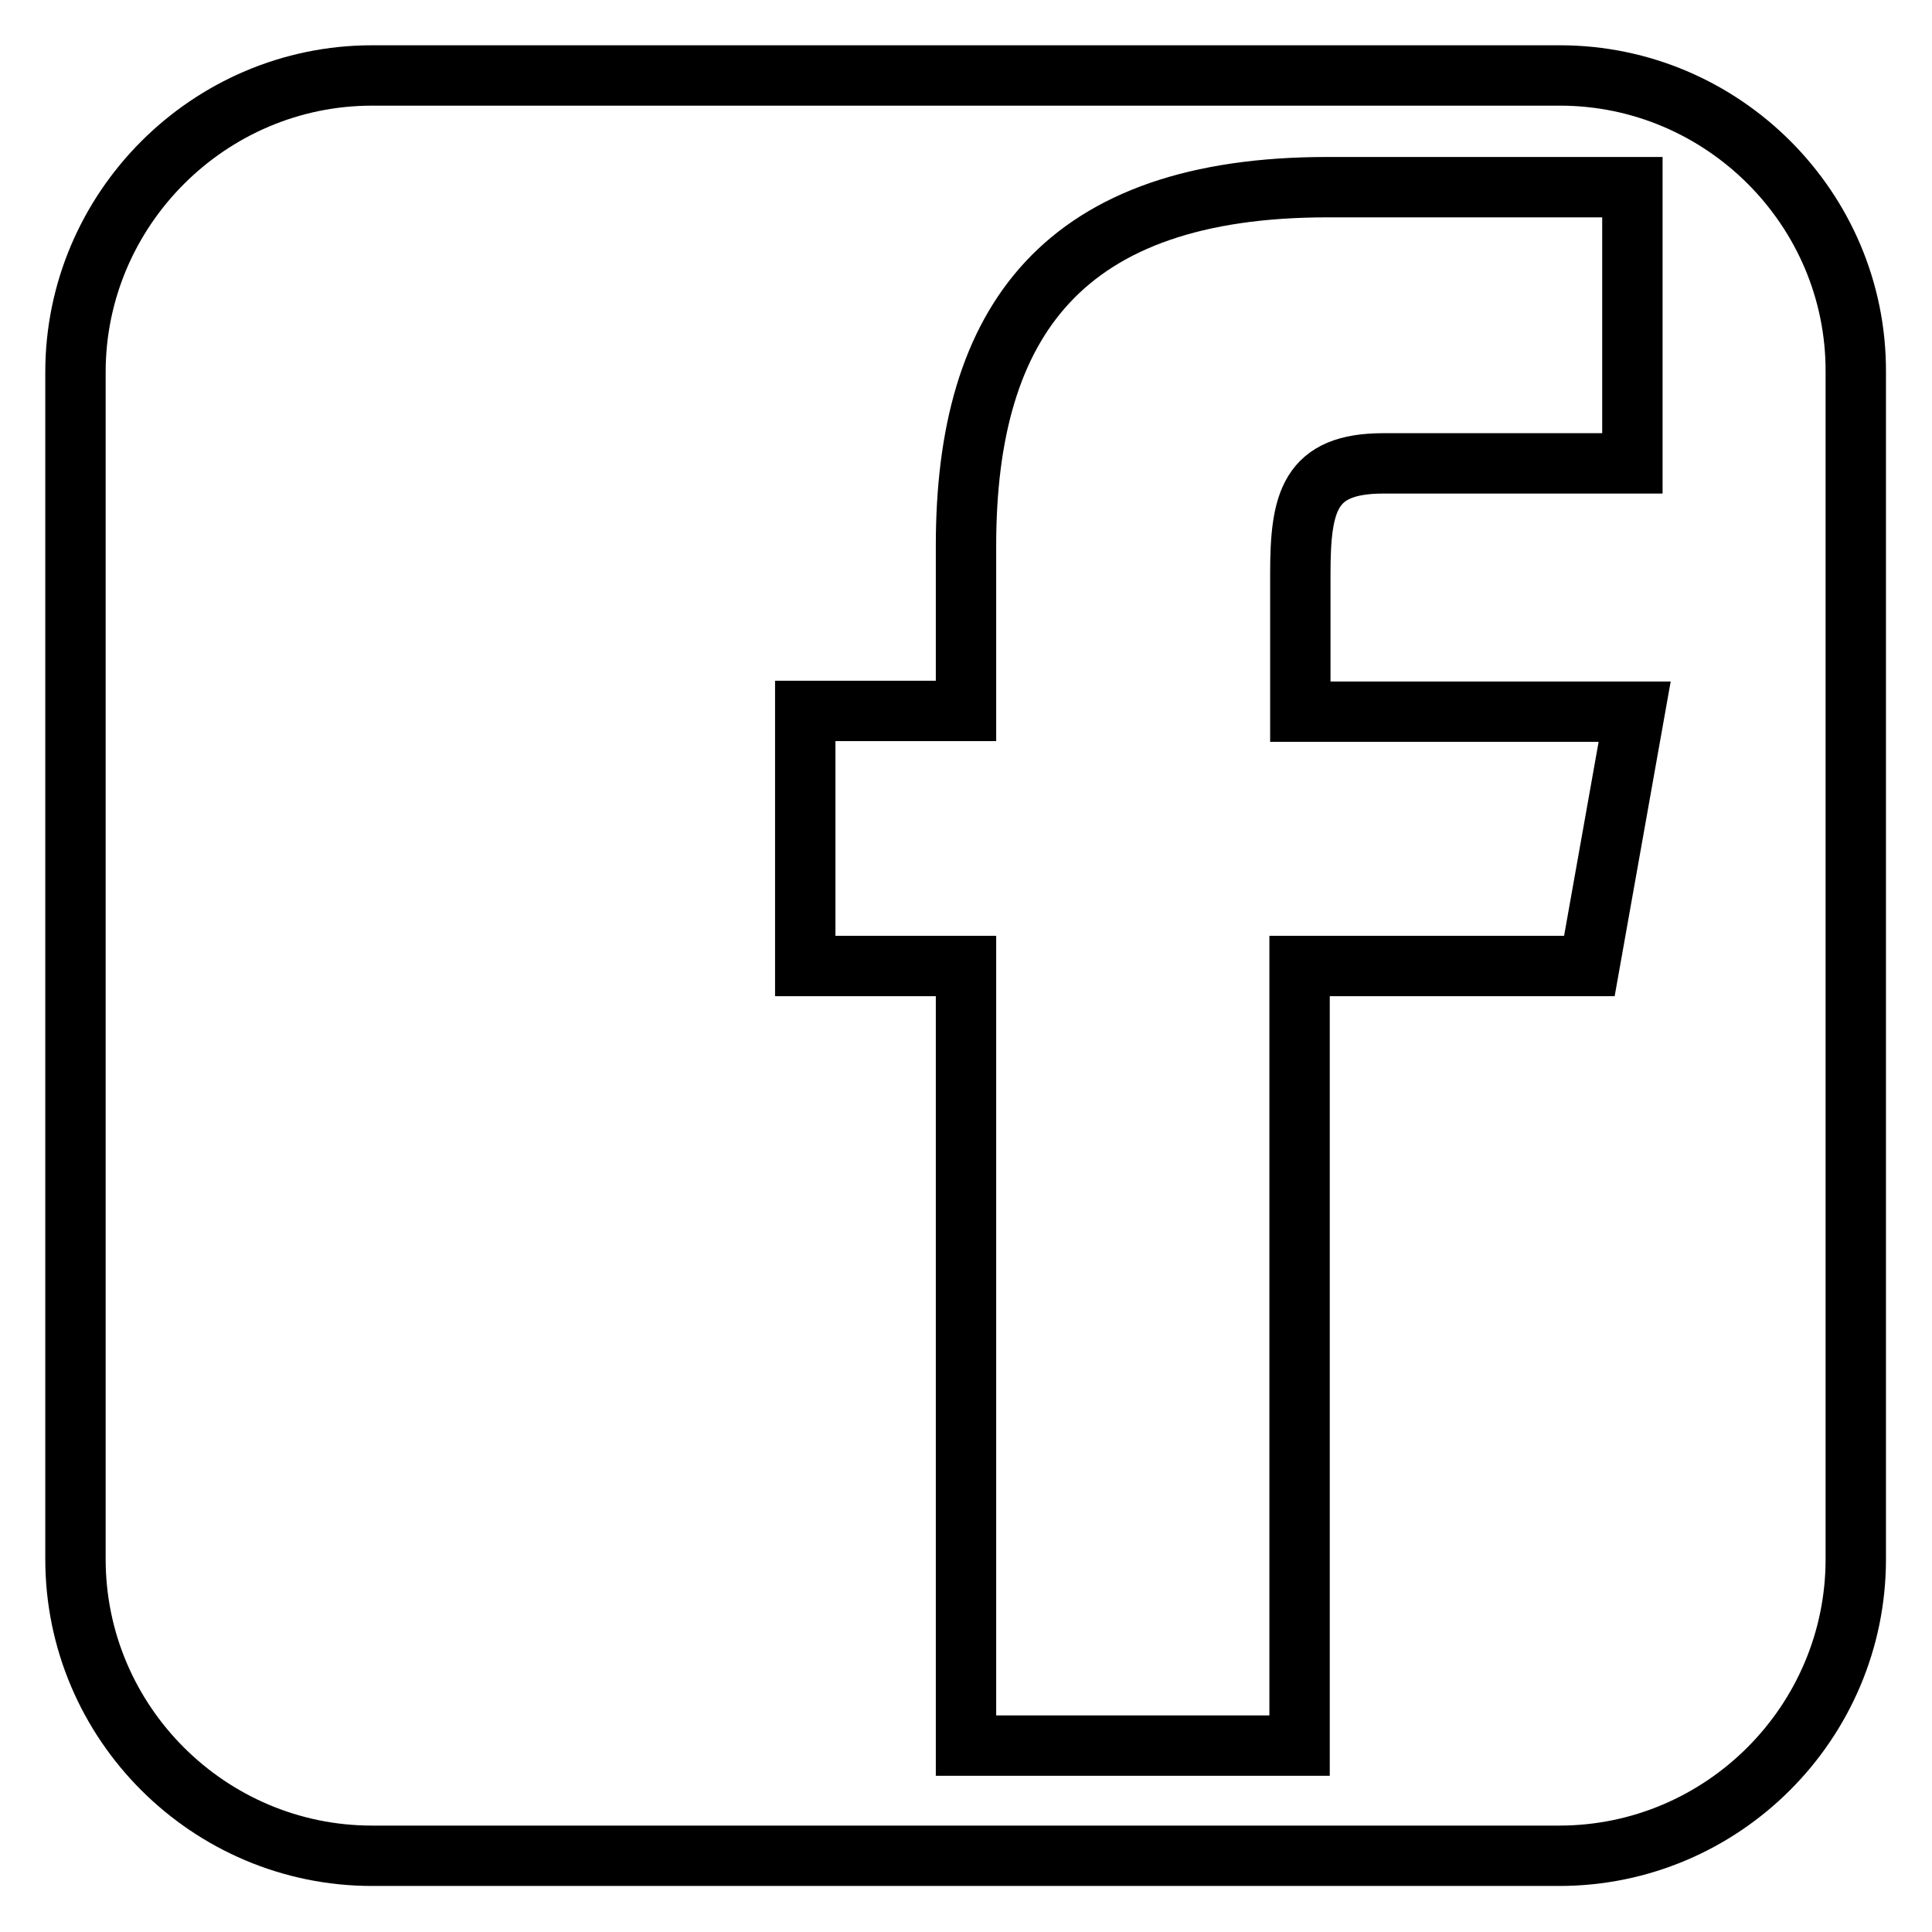 <?xml version="1.0" encoding="utf-8"?>
<!-- Svg Vector Icons : http://www.onlinewebfonts.com/icon -->
<!DOCTYPE svg PUBLIC "-//W3C//DTD SVG 1.1//EN" "http://www.w3.org/Graphics/SVG/1.1/DTD/svg11.dtd">
<svg version="1.1" xmlns="http://www.w3.org/2000/svg" xmlns:xlink="http://www.w3.org/1999/xlink" x="0px" y="0px" viewBox="0 0 256 256" enable-background="new 0 0 256 256" xml:space="preserve">
<g><g><path stroke-width="8" fill-opacity="0" stroke="#000000"  d="M206.7,10H49.3C27.7,10,10,27.7,10,49.3v157.3c0,21.7,17.7,39.3,39.3,39.3h157.3c21.7,0,39.3-17.7,39.3-39.3V49.3C246,27.7,228.3,10,206.7,10z M210.6,128h-38.4v103.3H128V128h-21.3V94.2H128V72.3c0-29.8,12.9-47.5,47.9-47.5h40.4v36.6h-33c-9.8,0-11,5.1-11,14.6l0,18.3h44.3L210.6,128z"/></g></g>
</svg>